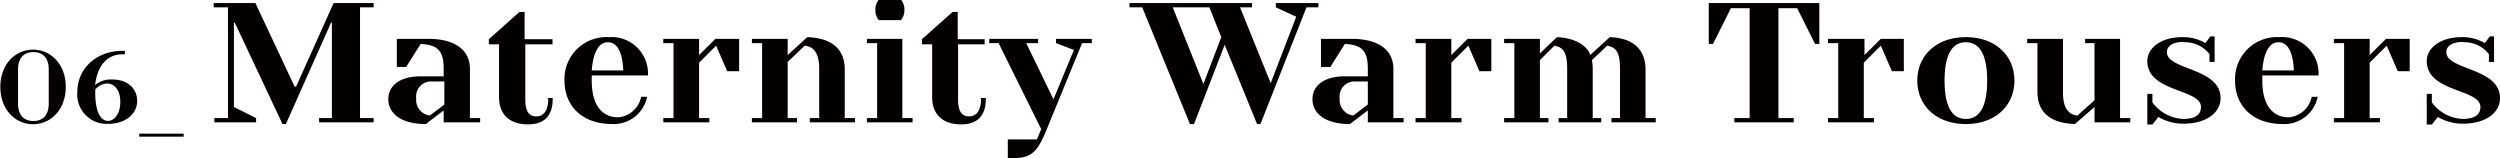<svg xmlns="http://www.w3.org/2000/svg" width="103.5mm" height="6.56mm" viewBox="0 0 293.38 18.6"><title>アセット 8</title><g id="adc5b40e-db26-4ead-91fd-0d6b6adedf25" data-name="レイヤー 2"><g id="bcbe6397-0663-45c5-9d71-61454ba9013e" data-name="レイヤー 1"><path d="M-98.86-4290.76c0-2.64-1.74-4.37-3.84-4.37s-3.84,1.73-3.84,4.37,1.74,4.38,3.84,4.38,3.84-1.74,3.84-4.38Zm-2,2c0,1-.43,2-1.8,2s-1.8-1-1.8-2v-4.08c0-1,.43-2,1.8-2s1.8,1,1.8,2v4.08Zm8.64-5.82h.3v-.41h-.3c-3.12,0-5.28,2.15-5.28,4.79a3.45,3.45,0,0,0,3.6,3.78c2.16,0,3.42-1.26,3.42-2.69s-1.08-2.52-2.94-2.52a2.92,2.92,0,0,0-2,.65c.3-2.46,1.56-3.6,3.18-3.6Zm-1.8,3.42c.84,0,1.56.72,1.56,2.16s-.72,2.23-1.44,2.23-1.5-.79-1.5-3.31v-.36a1.9,1.9,0,0,1,1.38-.72Zm3.78,5.89v.35h5.22v-.35Zm8.82-14.83h1.6v13h-1.6v.5h4.9v-.5l-2.6-1.3v-9.9h.1l5.6,11.9h.4l5.3-11.9h.1v11.2h-1.5v.5h6.4v-.5h-1.6v-13h1.6v-.5h-4.7l-4.4,9.8H-72l-4.6-9.8h-4.9v.5Zm27,13.5h4.2v-.5h-1.2v-5.8c0-2-1.5-3.5-4.9-3.5H-60v3.3h1.1l1.7-2.7c2,.1,2.7.8,2.7,2.9v.9h-2.7c-2.6,0-3.8,1.2-3.8,2.7s1.3,2.9,4.4,2.9l2.1-1.6v1.4Zm0-2.09-1.7,1.29a1.82,1.82,0,0,1-1.6-2,1.75,1.75,0,0,1,1.8-2h1.5v2.71Zm12.2-.71c0,1.5-.6,2.1-1.4,2.1s-1.3-.5-1.3-2v-6.46h3.2v-.6H-45v-3.2h-.6l-3.6,3.2v.6H-48v6.2c0,2,1.2,3.2,3.4,3.2,1.9,0,2.9-1,2.9-3v-.1h-.6v.1Zm11.7-2.7a4.28,4.28,0,0,0-4.6-4.5,4.92,4.92,0,0,0-5.2,5.1c0,3,2.1,5.1,5.6,5.1a4,4,0,0,0,4.1-3.2h-.7a3,3,0,0,1-2.7,2.41c-1.8,0-3.1-1.31-3.1-4.31v-.6Zm-4.7-3.9c.9,0,1.7.81,1.8,3.3h-3.7c.2-2.49,1-3.3,1.9-3.3Zm12.62-.4-1.92,1.9v-1.9h-4.2v.5h1.2v8.8h-1.2v.5h5.4v-.5h-1.2v-6.5l2-2,1.3,3h1.4v-3.8Zm15.18,3.6c0-2.39-1.5-3.7-4.4-3.8l-2.3,2.1v-1.9h-4.2v.5h1.2v8.8h-1.2v.5h5.3v-.5h-1.1v-6.59l2-1.91c1,.1,1.7.8,1.7,2.7v5.8h-1.1v.5h5.3v-.5h-1.2v-5.7Zm3.6-7a1.75,1.75,0,0,0,.4,1.2h2.6a1.75,1.75,0,0,0,.4-1.2,1.75,1.75,0,0,0-.4-1.2h-2.6a1.75,1.75,0,0,0-.4,1.2Zm3.2,3.4h-4.2v.5h1.2v8.8h-1.2v.5H.54v-.5H-.66v-9.3Zm9.2,7c0,1.5-.6,2.1-1.4,2.1s-1.3-.5-1.3-2v-6.46H9v-.6H5.84v-3.2h-.6l-3.6,3.2v.6h1.2v6.2c0,2,1.2,3.2,3.4,3.2,1.9,0,2.9-1,2.9-3v-.1h-.6v.1Zm11.9-6.5h1.1v-.5h-4.2v.5l2.1.8-2.4,5.8-3.2-6.6h1.4v-.5H9.54v.5h1.1l5,10.1-.5,1.2H11.72v2.2h.62c2.2,0,2.88-.74,4-3.5l4.1-10Zm12.7,9.5h.4l3.6-9.3,3.8,9.3h.4l5.4-13.7h1.4v-.5h-5v.5l2.4,1.1-3,7.8-3.6-8.9h1.4v-.5H26v.5h1.5l5.6,13.7Zm2.2-13.7,1.4,3.5-2.1,5.5-3.6-9Zm18.6,13.5h4.2v-.5h-1.2v-5.8c0-2-1.5-3.5-4.9-3.5h-3.6v3.3h1.1l1.7-2.7c2,.1,2.7.8,2.7,2.9v.9h-2.7c-2.6,0-3.8,1.2-3.8,2.7s1.3,2.9,4.4,2.9l2.1-1.6v1.4Zm0-2.09-1.7,1.29a1.82,1.82,0,0,1-1.6-2,1.75,1.75,0,0,1,1.8-2h1.5v2.71Zm11.72-7.71-1.92,1.9v-1.9h-4.2v.5h1.2v8.8h-1.2v.5h5.4v-.5h-1.2v-6.5l2-2,1.3,3h1.4v-3.8Zm20.88,3.6c0-2.3-1.4-3.7-4.2-3.8l-2.3,2.1c-.2-.8-1.4-2-3.9-2.1l-2,1.91v-1.71h-4.2v.5h1.2v8.8h-1.2v.5h5.2v-.5h-1v-6.8l1.7-1.7c1,.2,1.5.7,1.5,2.7v5.8h-1v.5h5v-.5h-1v-5.7a5,5,0,0,0-.1-1.1l1.8-1.7c1,.2,1.5.7,1.5,2.7v5.8h-1v.5h5.2v-.5h-1.2v-5.7Zm17.4,6.2v-.5h-1.8V-4300h2.2l2.1,4.2h.5v-4.8H94v4.8h.5l2.1-4.2h2.2v12.9H97v.5Zm10.22-9.8-1.92,1.9v-1.9H108v.5h1.2v8.8H108v.5h5.4v-.5h-1.2v-6.5l2-2,1.3,3h1.4v-3.8Zm7.48,4.9c0-3.4,1.1-4.5,2.5-4.5s2.5,1.1,2.5,4.5-1.1,4.5-2.5,4.5-2.5-1.1-2.5-4.5Zm8.2,0c0-2.9-2.2-5.1-5.7-5.1s-5.7,2.2-5.7,5.1,2.2,5.1,5.7,5.1,5.7-2.2,5.7-5.1Zm2.7,1.31c0,2.39,1.5,3.69,4.4,3.79l2.3-2v1.8h4.2v-.5h-1.2v-9.3h-4.1v.5h1.1v6.71l-2,1.79c-1-.1-1.7-.8-1.7-2.7v-6.3h-4.2v.5h1.2v5.71Zm17.2-5.81a3.61,3.61,0,0,1,3,1.4v.91h.6v-3h-.5l-.58.79a5.12,5.12,0,0,0-2.72-.7c-2.58,0-4.1,1.34-4.1,2.8,0,3.7,6.3,3.24,6.3,5.4,0,.84-.58,1.4-2.1,1.4a4.72,4.72,0,0,1-3.6-1.94v-1h-.6v3.6h.6l.7-.89a5.73,5.73,0,0,0,2.9.79c2.84,0,4.4-1.36,4.4-3,0-3.6-6.3-3.26-6.3-5.4,0-.66.6-1.2,2-1.2Zm15.8,3.9a4.28,4.28,0,0,0-4.6-4.5,4.92,4.92,0,0,0-5.2,5.1c0,3,2.1,5.1,5.6,5.1a4,4,0,0,0,4.1-3.2h-.7a3,3,0,0,1-2.7,2.41c-1.8,0-3.1-1.31-3.1-4.31v-.6Zm-4.7-3.9c.9,0,1.7.81,1.8,3.3h-3.7c.2-2.49,1-3.3,1.9-3.3Zm12.62-.4-1.92,1.9v-1.9h-4.2v.5h1.2v8.8h-1.2v.5h5.4v-.5h-1.2v-6.5l2-2,1.3,3h1.4v-3.8Zm9.08.4a3.61,3.61,0,0,1,3,1.4v.91h.6v-3h-.5l-.58.79a5.12,5.12,0,0,0-2.72-.7c-2.58,0-4.1,1.34-4.1,2.8,0,3.7,6.3,3.24,6.3,5.4,0,.84-.58,1.4-2.1,1.4a4.72,4.72,0,0,1-3.6-1.94v-1h-.6v3.6h.6l.7-.89a5.73,5.73,0,0,0,2.9.79c2.84,0,4.4-1.36,4.4-3,0-3.6-6.3-3.26-6.3-5.4,0-.66.6-1.2,2-1.2Z" transform="translate(106.54 4300.96)" style="fill:#040000"/></g></g></svg>